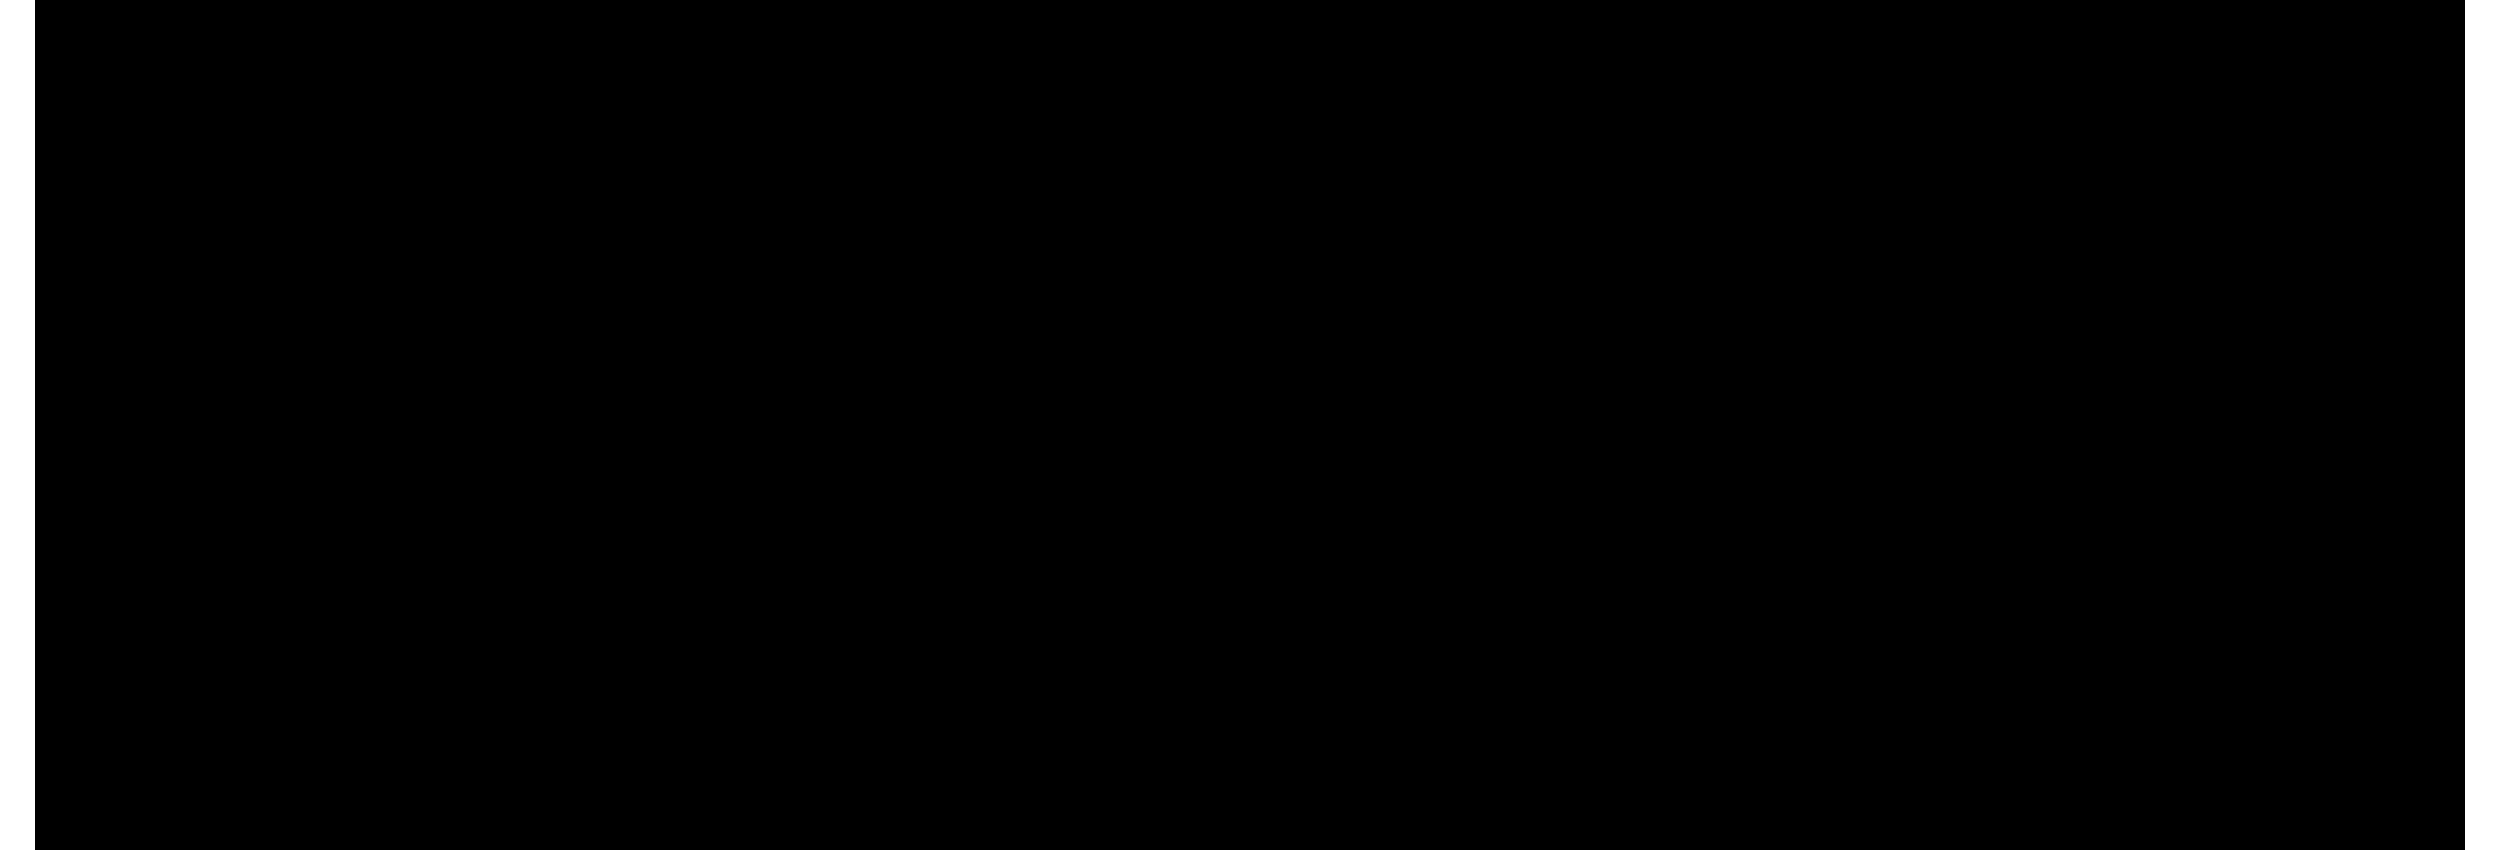 <?xml version="1.0" encoding="UTF-8"?>
<!DOCTYPE svg PUBLIC '-//W3C//DTD SVG 1.0//EN'
          'http://www.w3.org/TR/2001/REC-SVG-20010904/DTD/svg10.dtd'>
<svg height="17" stroke="#000" stroke-linecap="square" stroke-miterlimit="10" viewBox="0 0 49.84 17.44" width="50" xmlns="http://www.w3.org/2000/svg" xmlns:xlink="http://www.w3.org/1999/xlink"
><defs
  ><clipPath id="a"
    ><path d="M0 0V17.44H49.84V0Z"
    /></clipPath
    ><clipPath clip-path="url(#a)" id="b"
    ><path d="M-113.92 450.44h612v-792h-612Zm0 0"
    /></clipPath
    ><clipPath clip-path="url(#b)" id="c"
    ><path d="M-1.12-3.64v45.6H129.32V-3.64Zm0 0"
    /></clipPath
  ></defs
  ><g
  ><g stroke="none"
    ><path clip-path="url(#c)" d="M7.76 5.24V5.12H7.52L7.4 5H7.16l-.12.12H6.92l-.12.12.12 2.4c0 0 0 0 .12.12h.6V7.64l.12-2.4Zm-1.8 0l-.12-.12L5.6 5H5.36l-.24.12H5v.12l.12 2.4c0 0 0 0 0 .12h.6l.12-.12.12-2.4Zm0 0"
      /><path clip-path="url(#c)" d="M12.68 5.96V5.84l-.12-.12h-.24l-.48-.12h-.48l-.24.12h-.24v.12l-2.16 6c0 .12 0 .24 0 .24v.12l.12.12H9.92V12.2l.48-1.44h2.64l.36 1.44h.12v.12h1.32v-.36l-2.16-6Zm0 3.72H10.76l.96-2.76.96 2.76Zm0 0"
      /><path clip-path="url(#c)" d="M18.44 7.76V7.52l-.12-.12h-.24l-.24-.12-.24.12h-.24L17 7.64 16.76 8l-.12-.36h-.12V7.52H16.4l-.24-.12H15.8l-.12.12h-.12l-.12.12V12.2c0 0 0 0 0 0l.12.12h1.2v-3c.12-.12.24-.24.24-.36l.24-.24.48-.24h.12l.12.12h.48V7.88Zm0 0"
      /><path clip-path="url(#c)" d="M20.72 7.4V6.32h-.24l-.24-.12h-.36l-.24.12h-.12l-.12.12V7.4h-.48l-.12.12v.12l-.12.24.12.48v.12h.6v2.4c0 .24.12.48.12.72l.12.36.48.36.6.12h.96l.24-.24v-.84l-.12-.12-.12.12h-.72l-.24-.48V8.48h2.04V12.2c0 0 0 0 .12 0v.12h1.2V7.76c0-.12 0-.12 0-.24l-.24-.12H20.72Zm3.36-1.8l-.24-.24-.84.12-.24.36.12.6.36.24h.72l.24-.36V5.6Zm0 0"
      /><path clip-path="url(#c)" d="M28.88 11.24v-.12L28.76 11v-.12l-.12.12-.48.24-.48.12H27.2l-.36-.24-.24-.36-.12-.6.12-1.08c.36-.6.6-.72.96-.72l.24.12.36.12.48.24h.12l.12-.36V8l-.12-.12V7.76l-.12-.12-.36-.12-.24-.12-.48-.12-.72.12-.84.36c-.36.48-.6.72-.72 1.08l-.12.72c0 .84 0 1.2.12 1.44l.24.6.6.6.84.24h1.08l.36-.24.36-.12v-.12h.12v-.72Zm0 0"
      /><path clip-path="url(#c)" d="M31.16 5.36l-.12-.12h-.12l-.36-.12H30.2l-.24.12h-.12V12.2c0 0 0 0 0 0l.12.12h1.08l.12-.12V5.36Zm0 0"
      /><path clip-path="url(#c)" d="M36.8 9.56v-.6l-.36-.84-.6-.48L35 7.28c-.72 0-1.08.12-1.44.24l-.48.24-.6.72c-.24.72-.24 1.08-.24 1.44v.84c.24.6.36.96.6 1.08l.48.36c.6.24.96.24 1.44.24h.36l.6-.12.48-.12.24-.12.12-.12v-.72h-.12v-.12l-.12.12-.72.24H34.4l-.48-.24-.24-.36-.12-.48 2.88-.24c.12 0 .12 0 .24-.12l.12-.12V9.56Zm-3.24-.24V9.08l.12-.36.72-.48.84.12.36.72-2.04.24Zm0 0"
      /><path clip-path="url(#c)" d="M40.88 10.4l-.12-.36-.72-.48-.48-.12-.36-.24-.36-.12-.12-.24V8.6l.24-.24.36-.12 1.08.36h.36V7.76l-.12-.12h-.12l-.24-.12-.72-.24-.72.12-.72.24-.36.36-.24.6v.6l.24.48 1.08.72.72.24.12.24v.24l-.12.24-.24.12H38.6l-.72-.24-.12-.12h-.12l-.12.12v.72l.12.24h.12l.24.12.36.12h1.2c.48-.12.72-.24.84-.36l.36-.24.24-.72v-.6Zm0 0"
      /><path clip-path="url(#c)" d="M44.84 5.24V5.12H44.6L44.48 5h-.24l-.12.12H44l-.12.12.12 2.4c0 0 0 0 .12.12h.6V7.64l.12-2.4Zm-1.8 0l-.12-.12L42.68 5h-.24l-.24.12h-.12v.12l.12 2.4c0 0 0 0 0 .12h.6l.12-.12.12-2.4Zm0 0"
    /></g
  ></g
></svg
>

